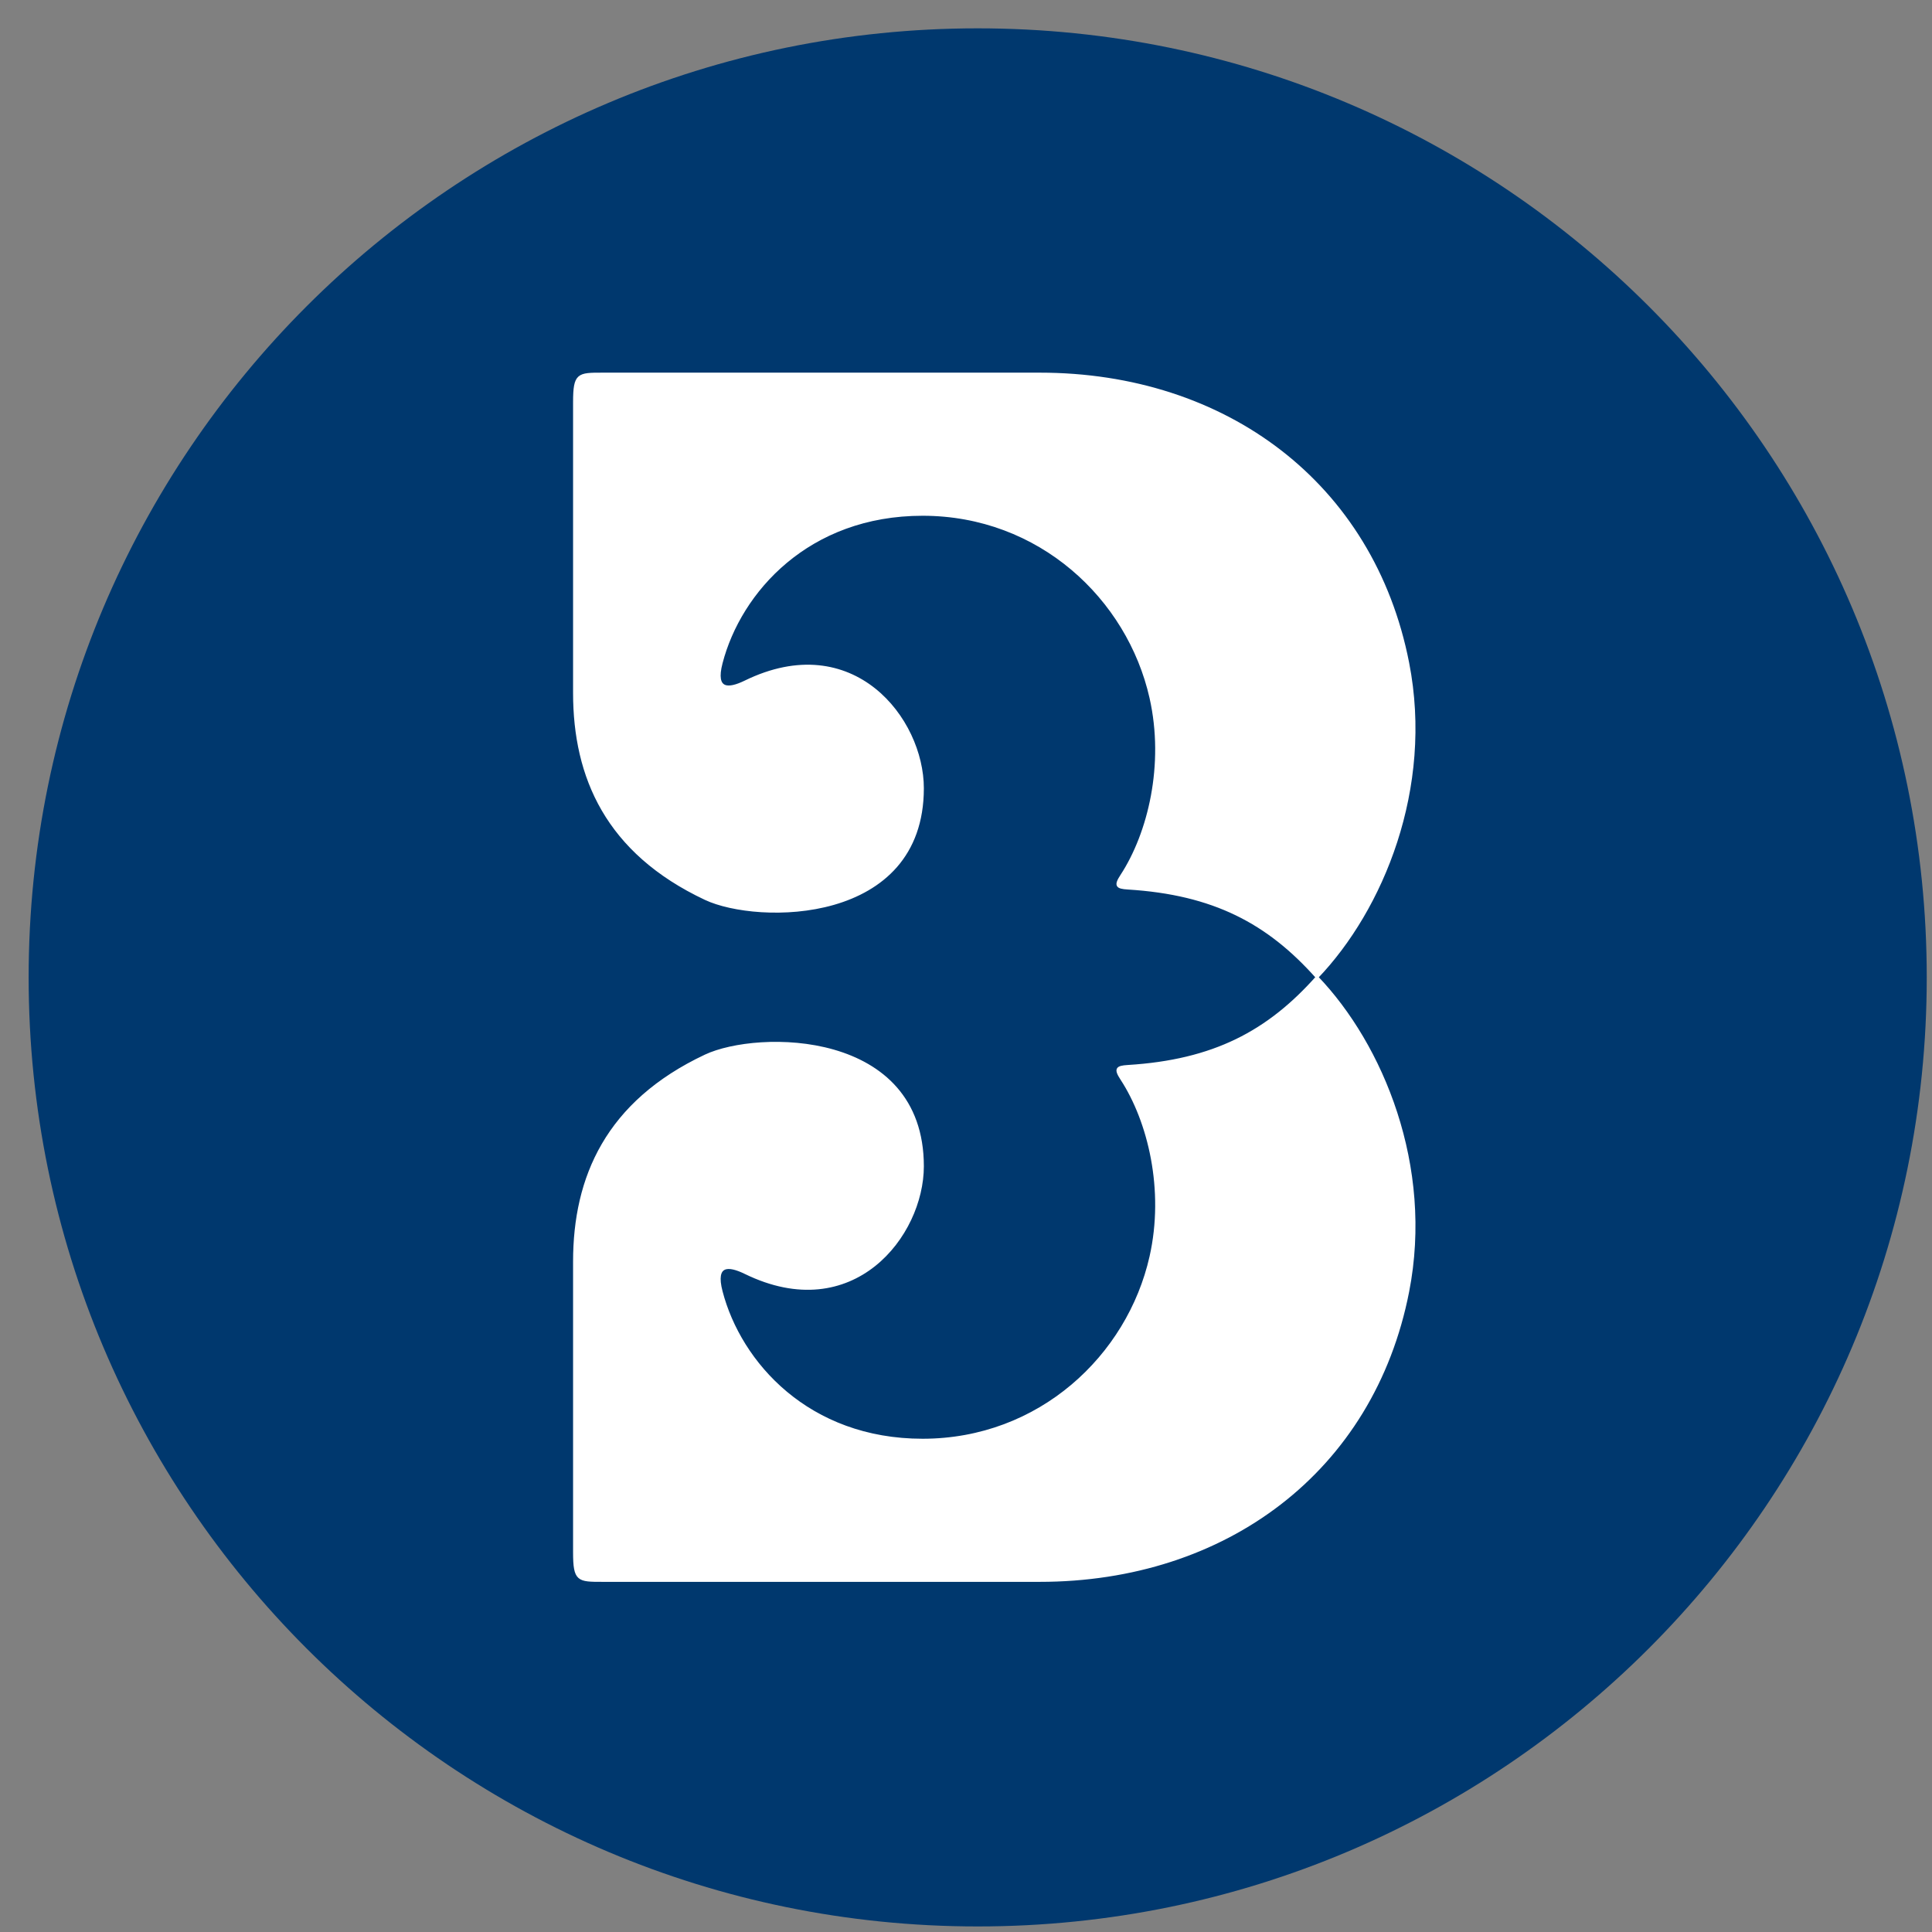 <svg width="57" height="57" viewBox="0 0 57 57" fill="none" xmlns="http://www.w3.org/2000/svg">
<rect x="0" y="0" width="57" height="57" fill="#808080" stroke="none"/>
<g clip-path="url(#clip0_3753_284)">
<path d="M56.845 28.836C56.845 13.372 44.309 0.836 28.845 0.836C13.381 0.836 0.845 13.372 0.845 28.836C0.845 44.3 13.381 56.836 28.845 56.836C44.309 56.836 56.845 44.3 56.845 28.836Z" fill="#00386E"/>
<path d="M16.944 20.445V11.867C16.944 11.031 17.059 11.031 17.776 11.031H30.676C36.144 11.031 40.503 14.266 41.538 19.559C42.262 23.26 40.774 26.833 38.856 28.836C37.416 27.217 35.809 26.363 33.276 26.207C32.946 26.187 32.895 26.128 33.089 25.832C33.901 24.588 34.395 22.559 33.951 20.587C33.288 17.649 30.669 15.18 27.22 15.18C23.846 15.18 21.832 17.446 21.282 19.559C21.066 20.388 21.499 20.351 21.985 20.114C25.166 18.56 27.22 21.218 27.22 23.255C27.22 27.264 22.355 27.242 20.812 26.516C17.902 25.146 16.944 22.925 16.944 20.445Z" fill="white" stroke="white" stroke-width="0.073" stroke-linejoin="round"/>
<path d="M16.944 37.219V45.797C16.944 46.633 17.059 46.633 17.776 46.633H30.676C36.144 46.633 40.503 43.398 41.538 38.105C42.262 34.404 40.774 30.831 38.856 28.828C37.416 30.447 35.809 31.301 33.276 31.457C32.946 31.477 32.895 31.536 33.089 31.832C33.901 33.076 34.395 35.105 33.951 37.077C33.288 40.015 30.669 42.484 27.22 42.484C23.846 42.484 21.832 40.218 21.282 38.105C21.066 37.276 21.499 37.313 21.985 37.55C25.166 39.104 27.22 36.446 27.22 34.409C27.22 30.4 22.355 30.422 20.812 31.148C17.902 32.518 16.944 34.739 16.944 37.219Z" fill="white" stroke="white" stroke-width="0.073" stroke-linejoin="round"/>
</g>
<defs>
<clipPath id="clip0_3753_284">
<rect width="56" height="56" fill="white" transform="translate(0.845 0.836)"/>
</clipPath>
</defs>
</svg>
